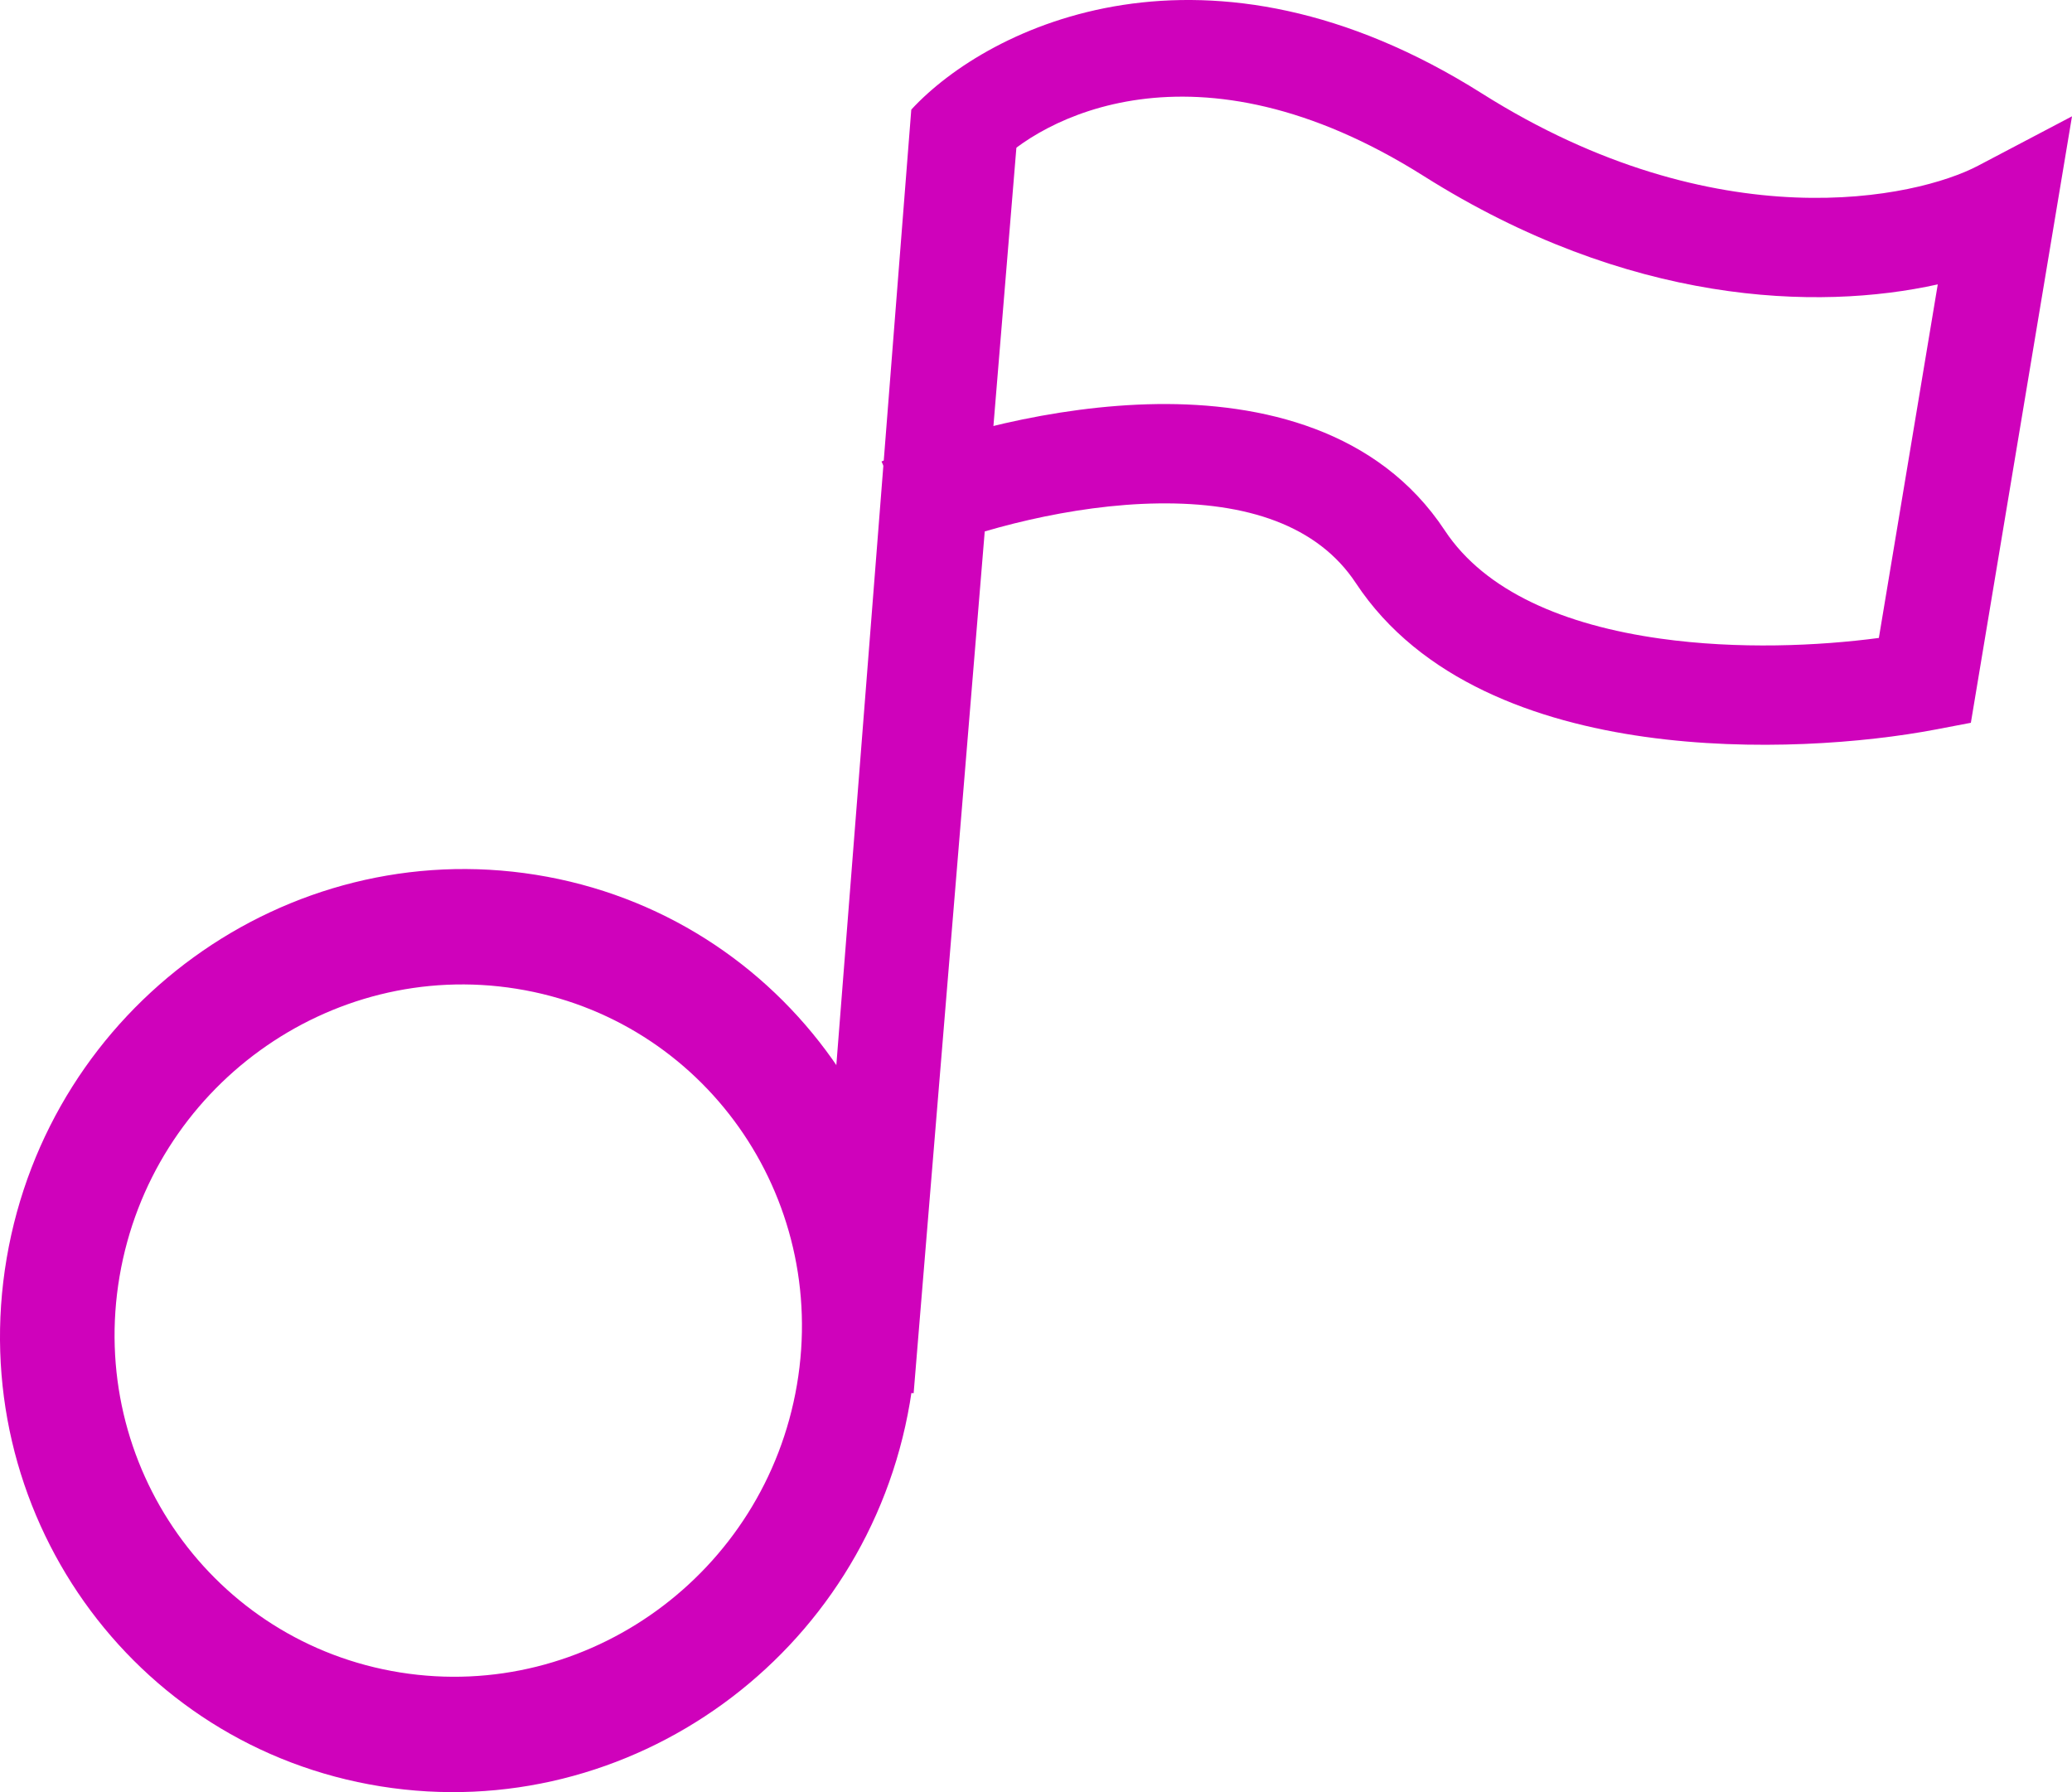 <svg width="37" height="32" viewBox="0 0 37 32" fill="none" xmlns="http://www.w3.org/2000/svg">
<path fill-rule="evenodd" clip-rule="evenodd" d="M7.145 29.863C10.485 30.397 13.658 28.098 14.231 24.727C14.805 21.356 12.562 18.19 9.222 17.655C5.881 17.12 2.709 19.42 2.135 22.791C1.562 26.162 3.805 29.328 7.145 29.863ZM6.799 31.897C11.253 32.61 15.483 29.544 16.247 25.049C17.012 20.555 14.021 16.333 9.568 15.62C5.114 14.908 0.884 17.973 0.119 22.468C-0.645 26.963 2.345 31.184 6.799 31.897Z" fill="#CF02BB"/>
<path fill-rule="evenodd" clip-rule="evenodd" d="M18.151 2.623L16.315 24.877L14.486 24.735L16.273 1.957L18.151 2.623Z" fill="#CF02BB"/>
<path fill-rule="evenodd" clip-rule="evenodd" d="M25.423 3.143C21.334 0.562 18.546 2.13 17.751 2.989L16.273 1.957C17.663 0.452 21.562 -1.425 26.462 1.668C30.669 4.323 34.226 3.536 35.321 2.96L37 2.077L35.194 12.906L34.554 13.028C33.302 13.265 31.318 13.43 29.375 13.157C27.459 12.888 25.365 12.158 24.212 10.412C23.529 9.377 22.263 8.968 20.688 8.989C19.126 9.009 17.493 9.459 16.479 9.87L15.741 8.24C16.913 7.765 18.791 7.24 20.663 7.215C22.521 7.191 24.611 7.669 25.8 9.472C26.521 10.563 27.939 11.163 29.65 11.403C31.038 11.598 32.478 11.534 33.551 11.391L34.603 5.078C32.448 5.556 29.074 5.447 25.423 3.143Z" fill="#CF02BB"/>
</svg>
